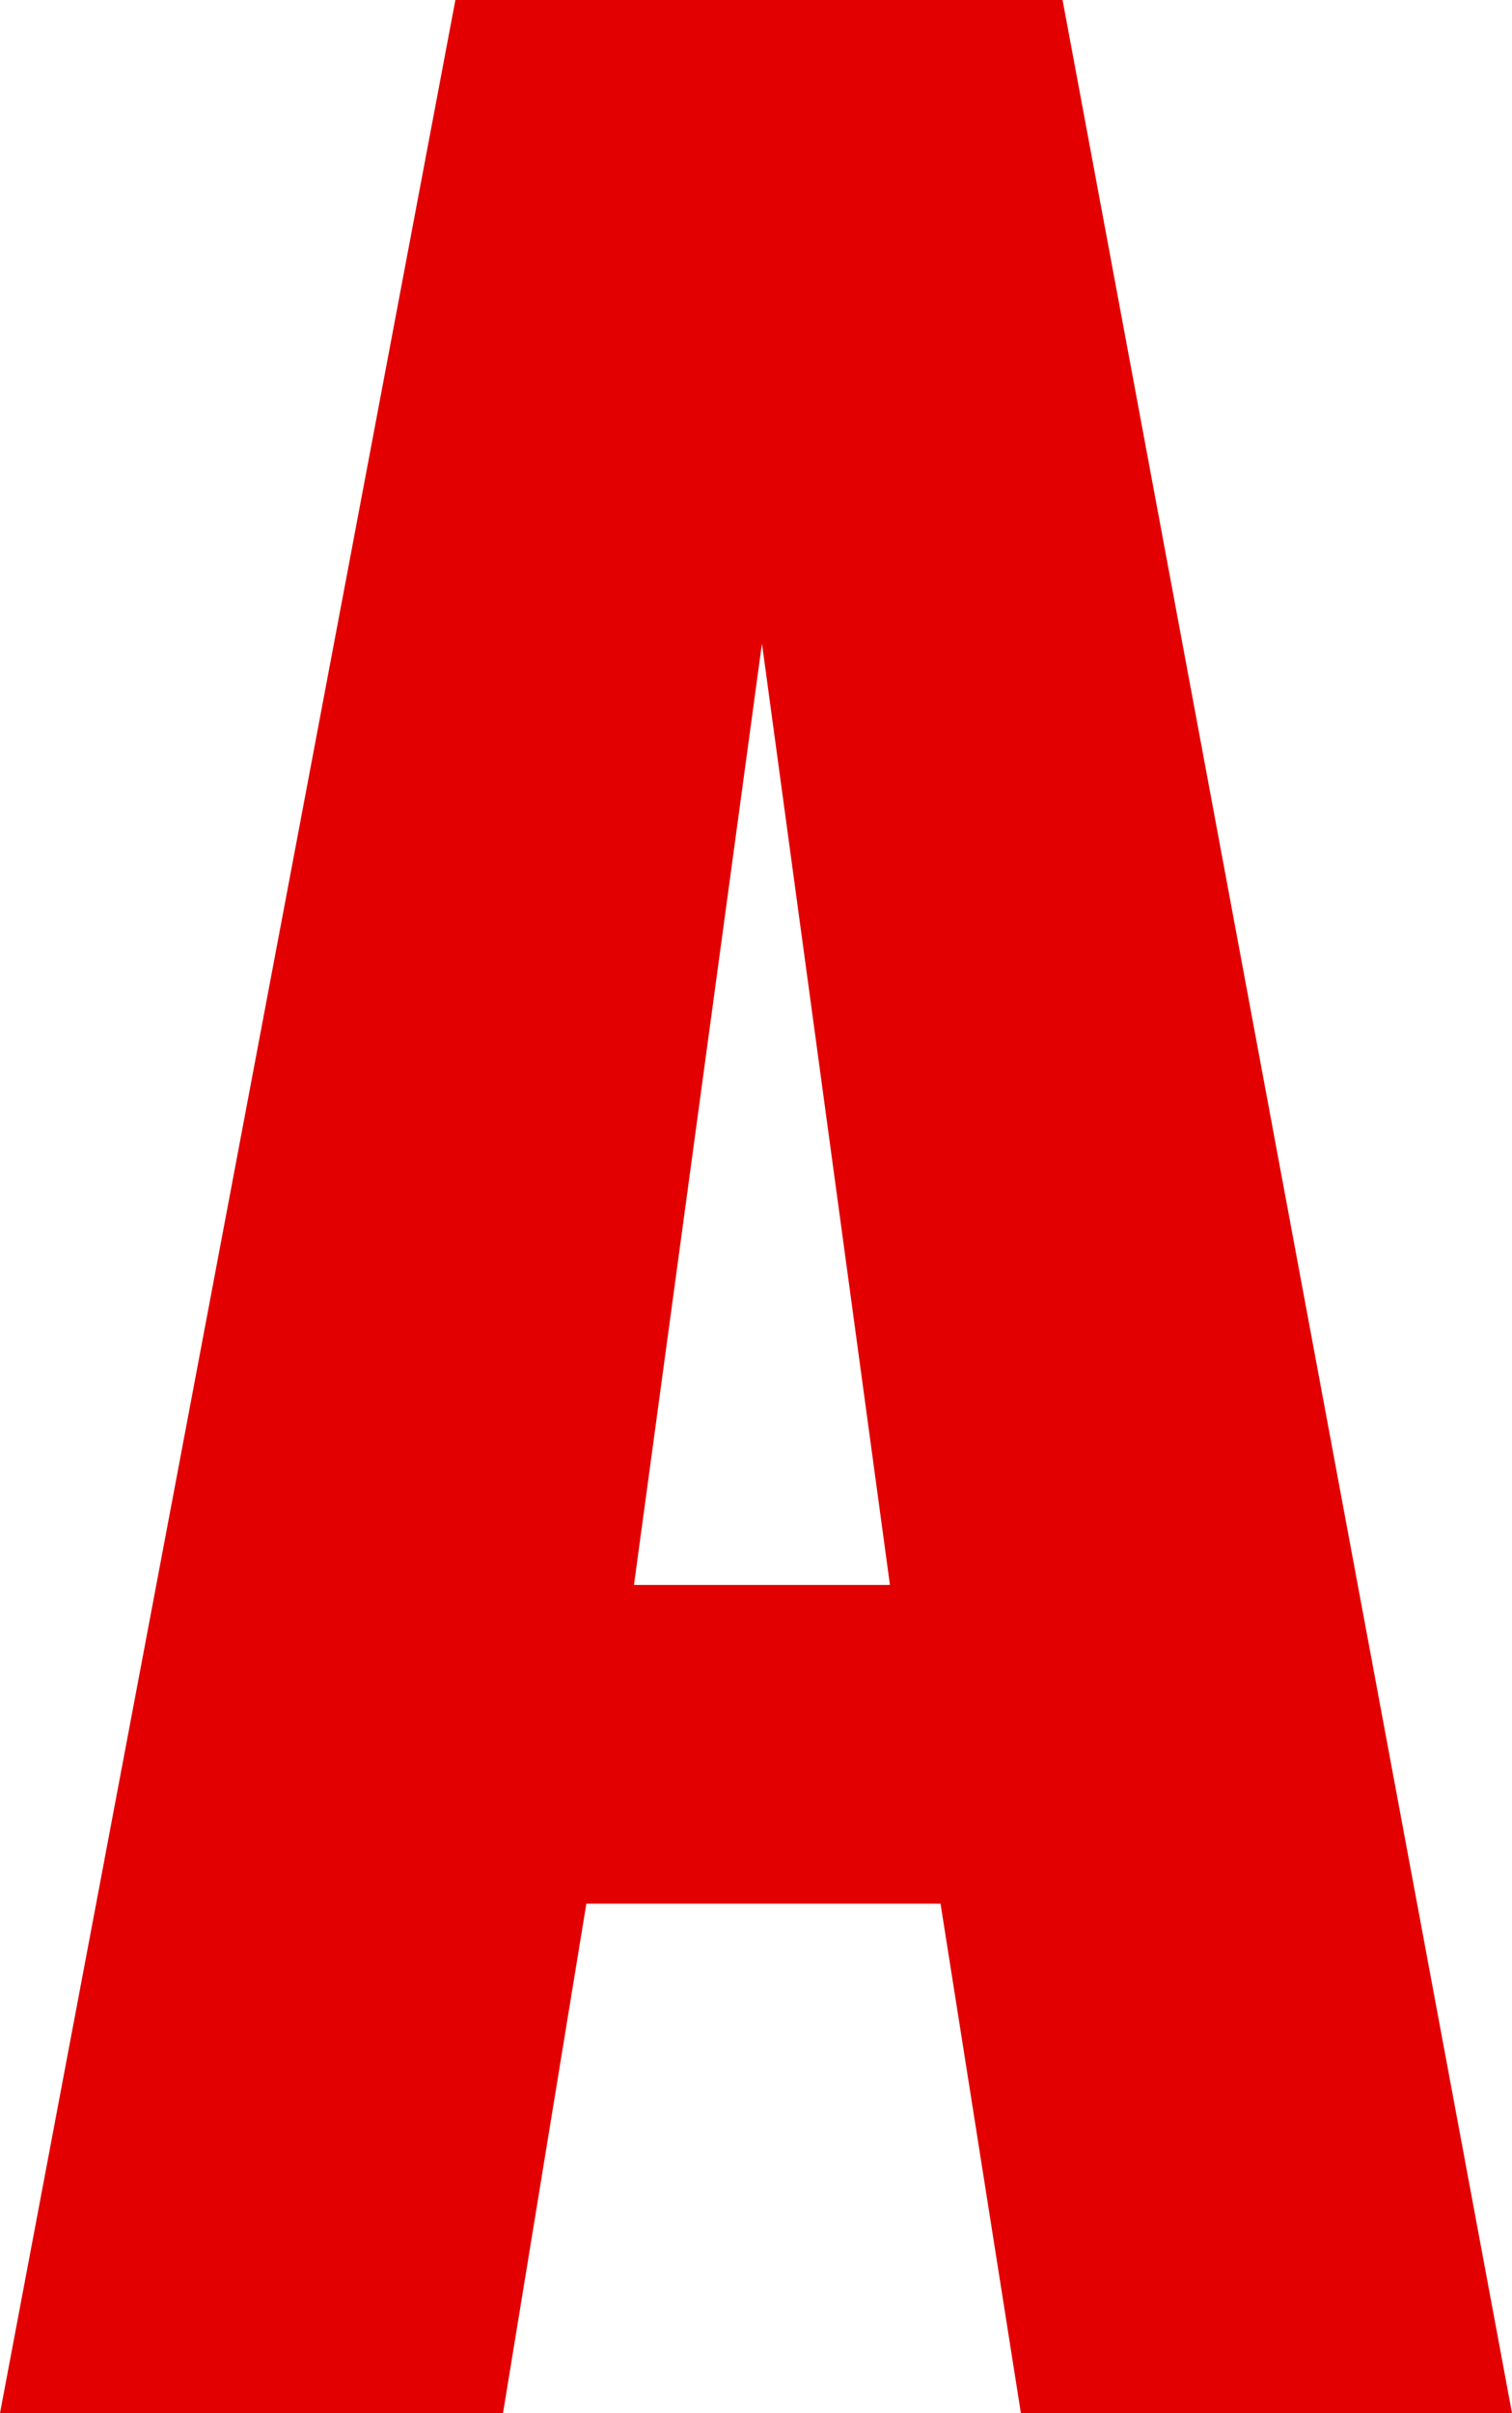 <svg xmlns="http://www.w3.org/2000/svg" width="10.16" height="16.2" viewBox="0 0 10.16 16.2"><path d="M.42,0,3.48-16.2H7.56L10.58,0H7.28L6.74-3.42H4.36L3.8,0ZM4.68-5.56H6.4l-.86-6.32Z" transform="translate(-0.42 16.2)" fill="#e20000"/></svg>